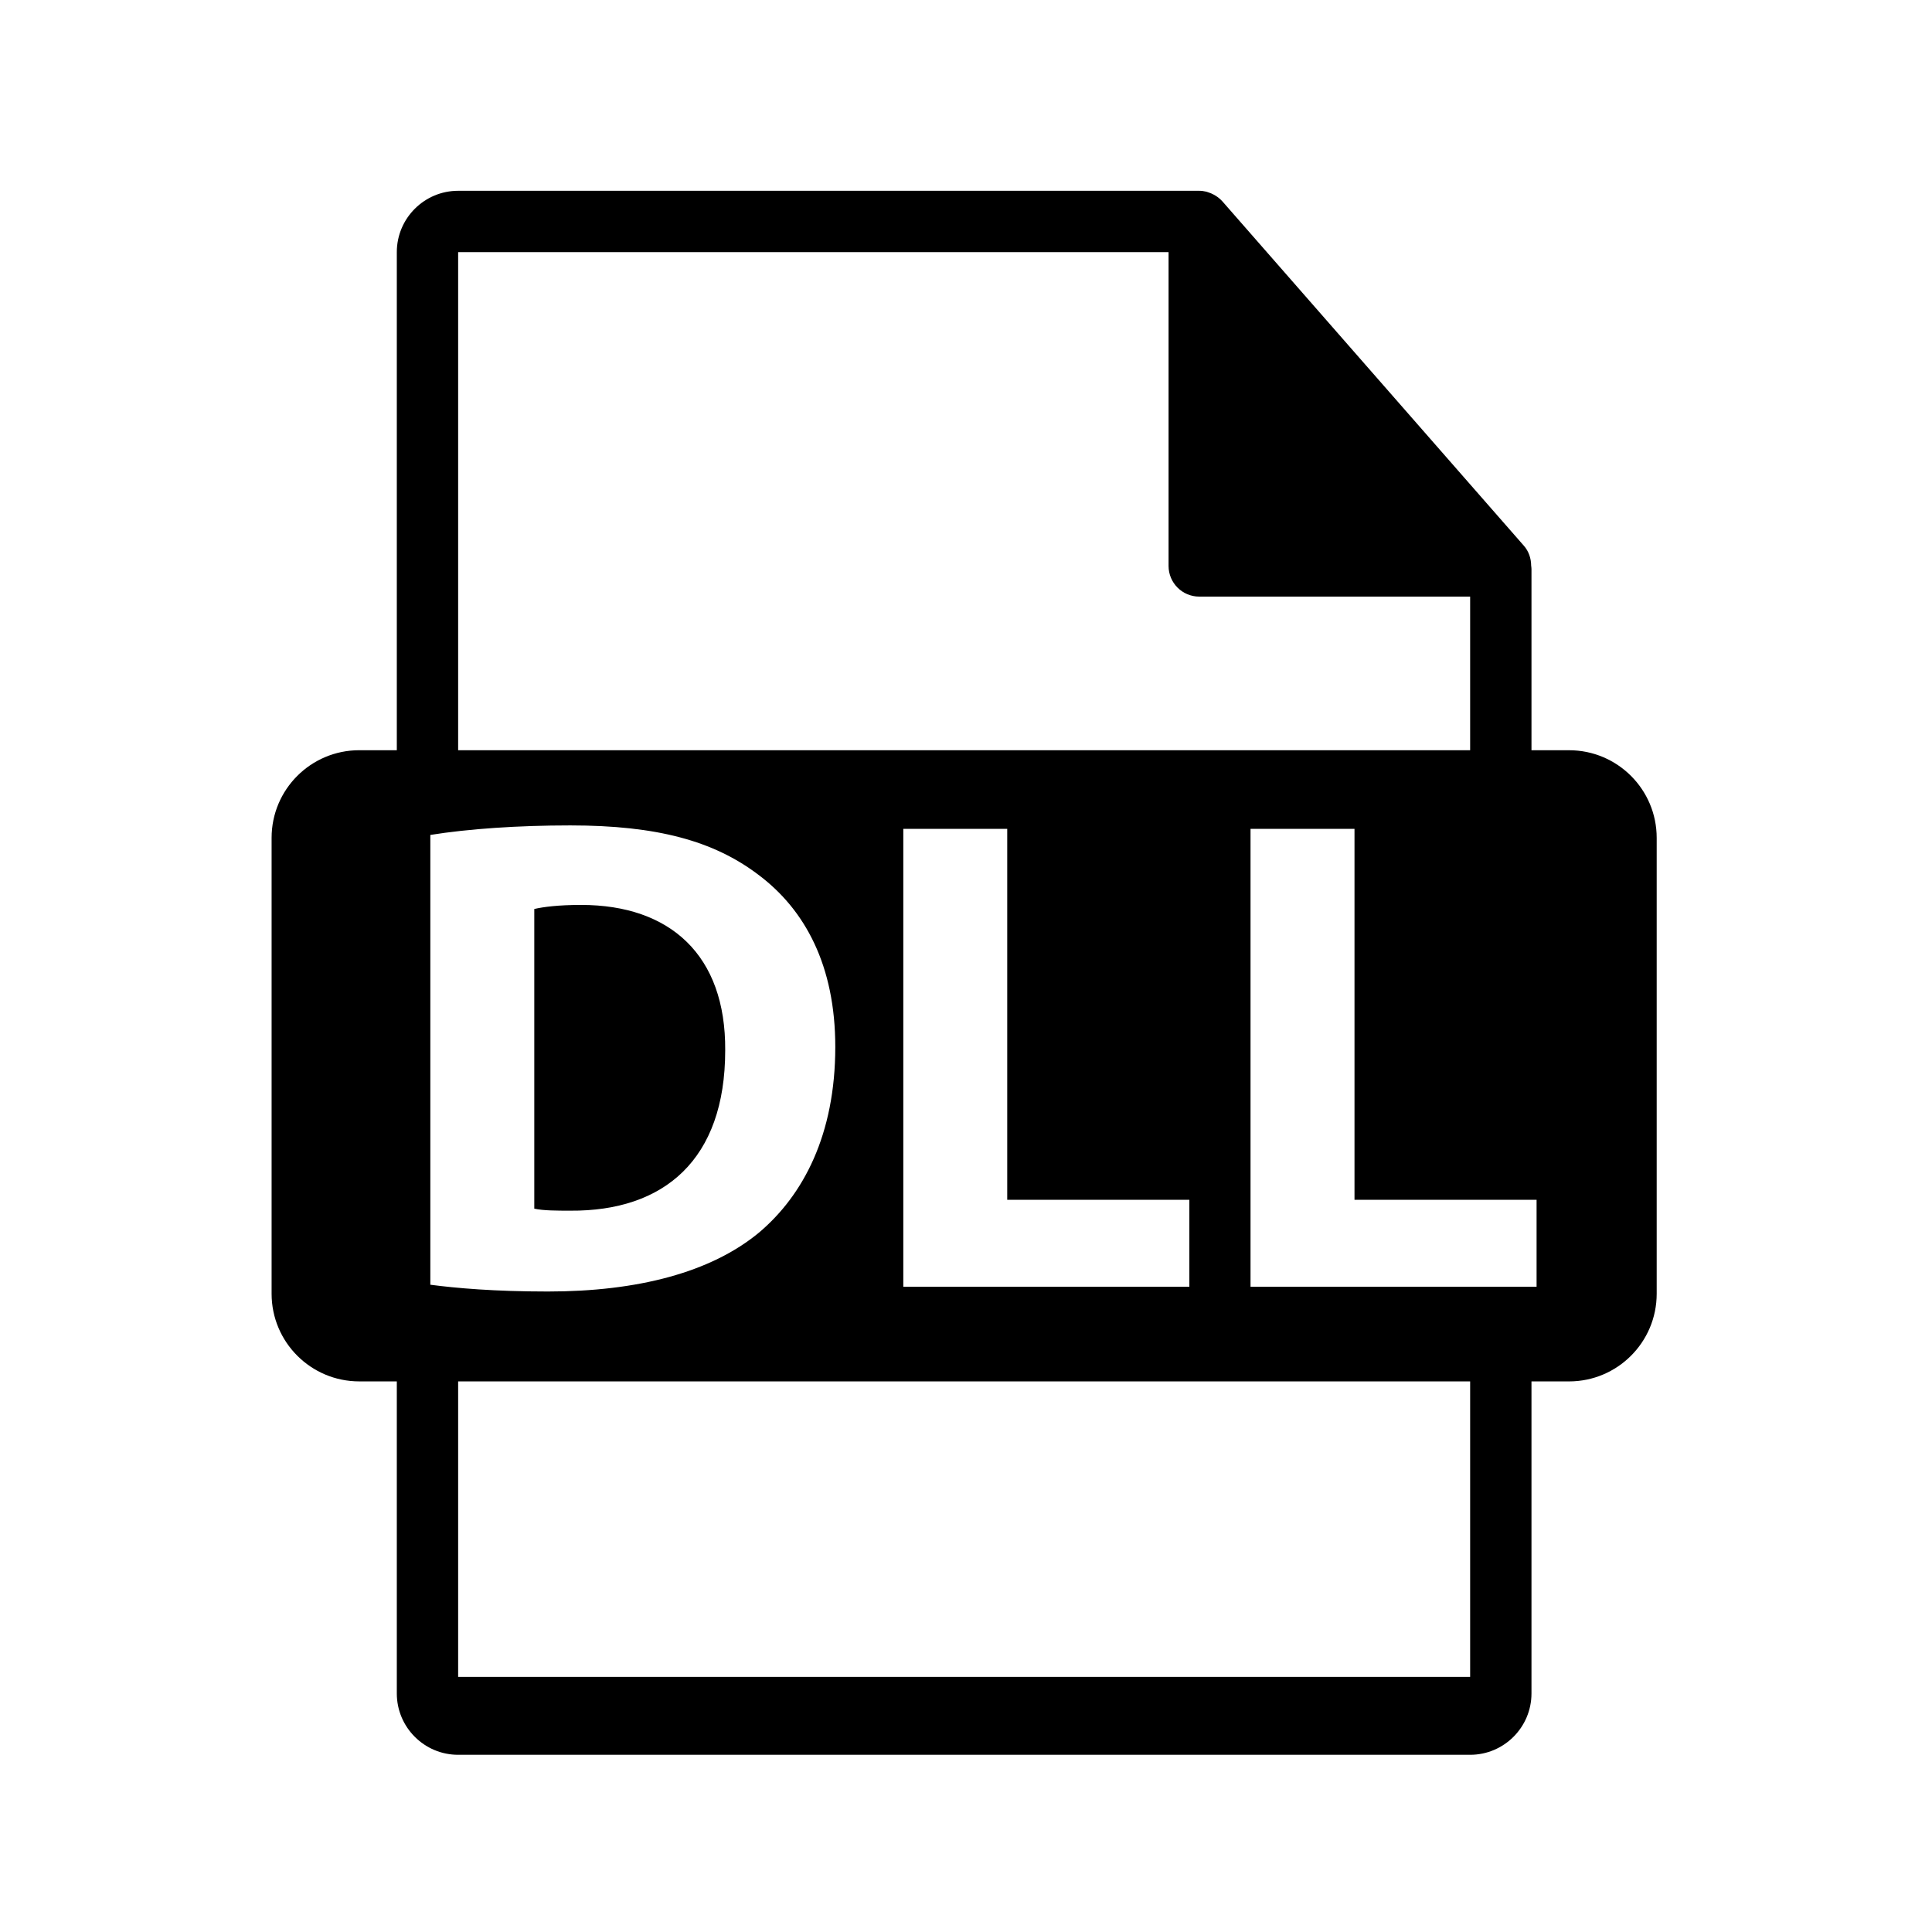 <?xml version="1.0" encoding="utf-8"?>
<!-- Generator: Adobe Illustrator 16.0.0, SVG Export Plug-In . SVG Version: 6.00 Build 0)  -->
<!DOCTYPE svg PUBLIC "-//W3C//DTD SVG 1.1//EN" "http://www.w3.org/Graphics/SVG/1.1/DTD/svg11.dtd">
<svg version="1.1" id="Layer_1" xmlns="http://www.w3.org/2000/svg" xmlns:xlink="http://www.w3.org/1999/xlink" x="0px" y="0px"
	 width="126px" height="126px" viewBox="0 0 126 126" enable-background="new 0 0 126 126" xml:space="preserve">
<path d="M102.328,48.928h-2.449V37.11c0-0.074-0.012-0.148-0.021-0.223c-0.004-0.469-0.154-0.93-0.475-1.295L79.717,13.127
	c-0.006-0.006-0.012-0.008-0.016-0.014c-0.117-0.131-0.254-0.24-0.398-0.334c-0.043-0.029-0.086-0.053-0.131-0.078
	c-0.125-0.068-0.258-0.125-0.395-0.166c-0.037-0.01-0.07-0.025-0.107-0.035c-0.148-0.035-0.303-0.057-0.459-0.057H29.879
	c-2.207,0-4,1.795-4,4v32.484H23.43c-3.157,0-5.717,2.559-5.717,5.717v29.73c0,3.156,2.56,5.717,5.717,5.717h2.449v20.352
	c0,2.205,1.793,4,4,4h66c2.205,0,4-1.795,4-4V90.092h2.449c3.157,0,5.717-2.561,5.717-5.717v-29.73
	C108.045,51.487,105.485,48.928,102.328,48.928z M29.879,16.444h46.332v20.465c0,1.105,0.896,2,2,2h17.668v10.02h-66V16.444z
	 M77.567,78.248v5.672H58.911V54.054h6.778v24.193H77.567z M28.065,83.787V54.452c2.481-0.398,5.715-0.621,9.129-0.621
	c5.672,0,9.349,1.02,12.229,3.191c3.103,2.304,5.052,5.982,5.052,11.255c0,5.717-2.082,9.66-4.962,12.098
	c-3.147,2.613-7.933,3.854-13.783,3.854C32.229,84.229,29.748,84.008,28.065,83.787z M95.879,109.36h-66V90.092h66V109.36z
	 M100.212,83.919H81.556V54.054h6.781v24.193h11.875V83.919z"/>
<path d="M47.296,68.5c0.045-6.205-3.588-9.483-9.395-9.483c-1.505,0-2.481,0.132-3.056,0.265v19.543
	c0.575,0.132,1.505,0.132,2.349,0.132C43.309,79.001,47.296,75.634,47.296,68.5z"/>
</svg>
